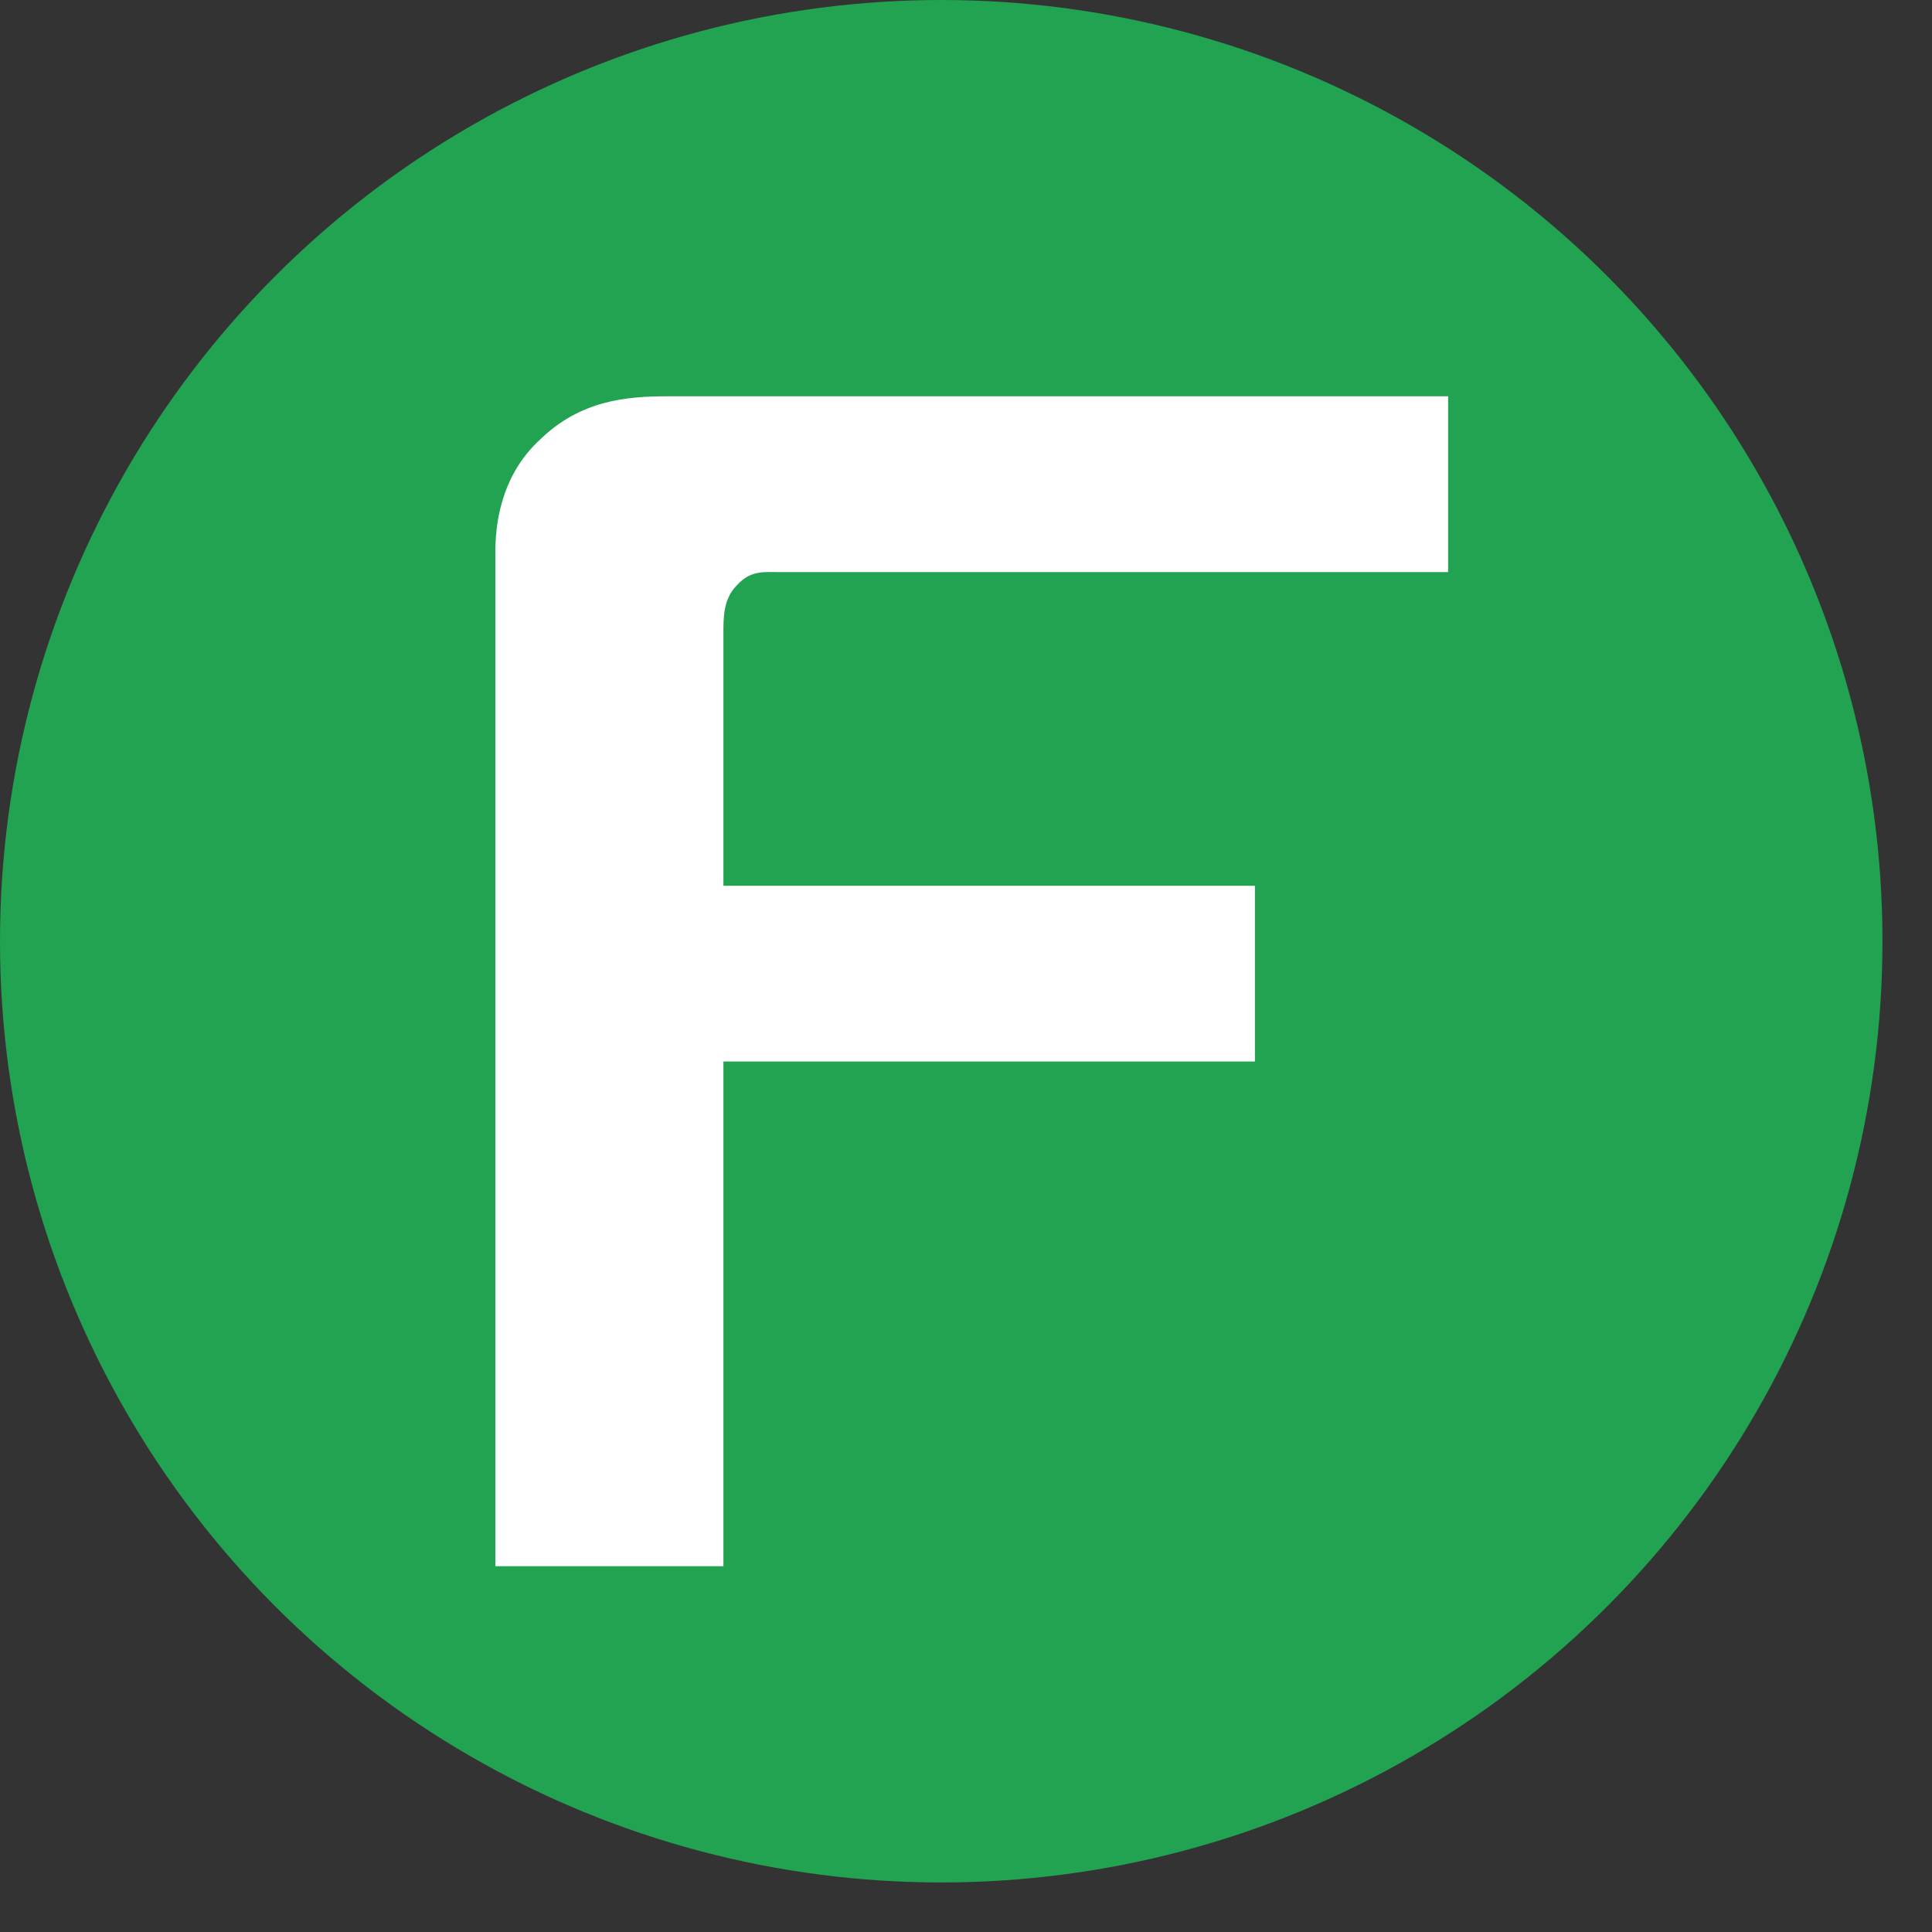 <svg width="39" height="39" viewBox="0 0 39 39" fill="none" xmlns="http://www.w3.org/2000/svg">
<rect x="0" y="0" width="39" height="39" fill="#333333" stroke="none"/>
<g clip-path="url(#clip0_2060_1540)">
<circle cx="19" cy="19" r="19" fill="#22A352"/>
<path d="M10 11.128V31.616H14.603V21.428H25.332V17.881H14.603V12.769C14.603 12.464 14.603 12.081 14.876 11.814C15.149 11.509 15.423 11.548 15.734 11.548H29.232V8H13.472C12.652 8 11.717 8.077 10.897 8.878C10.194 9.527 10 10.403 10 11.128Z" fill="white"/>
</g>
<defs>
<clipPath id="clip0_2060_1540">
<rect width="39" height="39" fill="white"/>
</clipPath>
</defs>
</svg>
